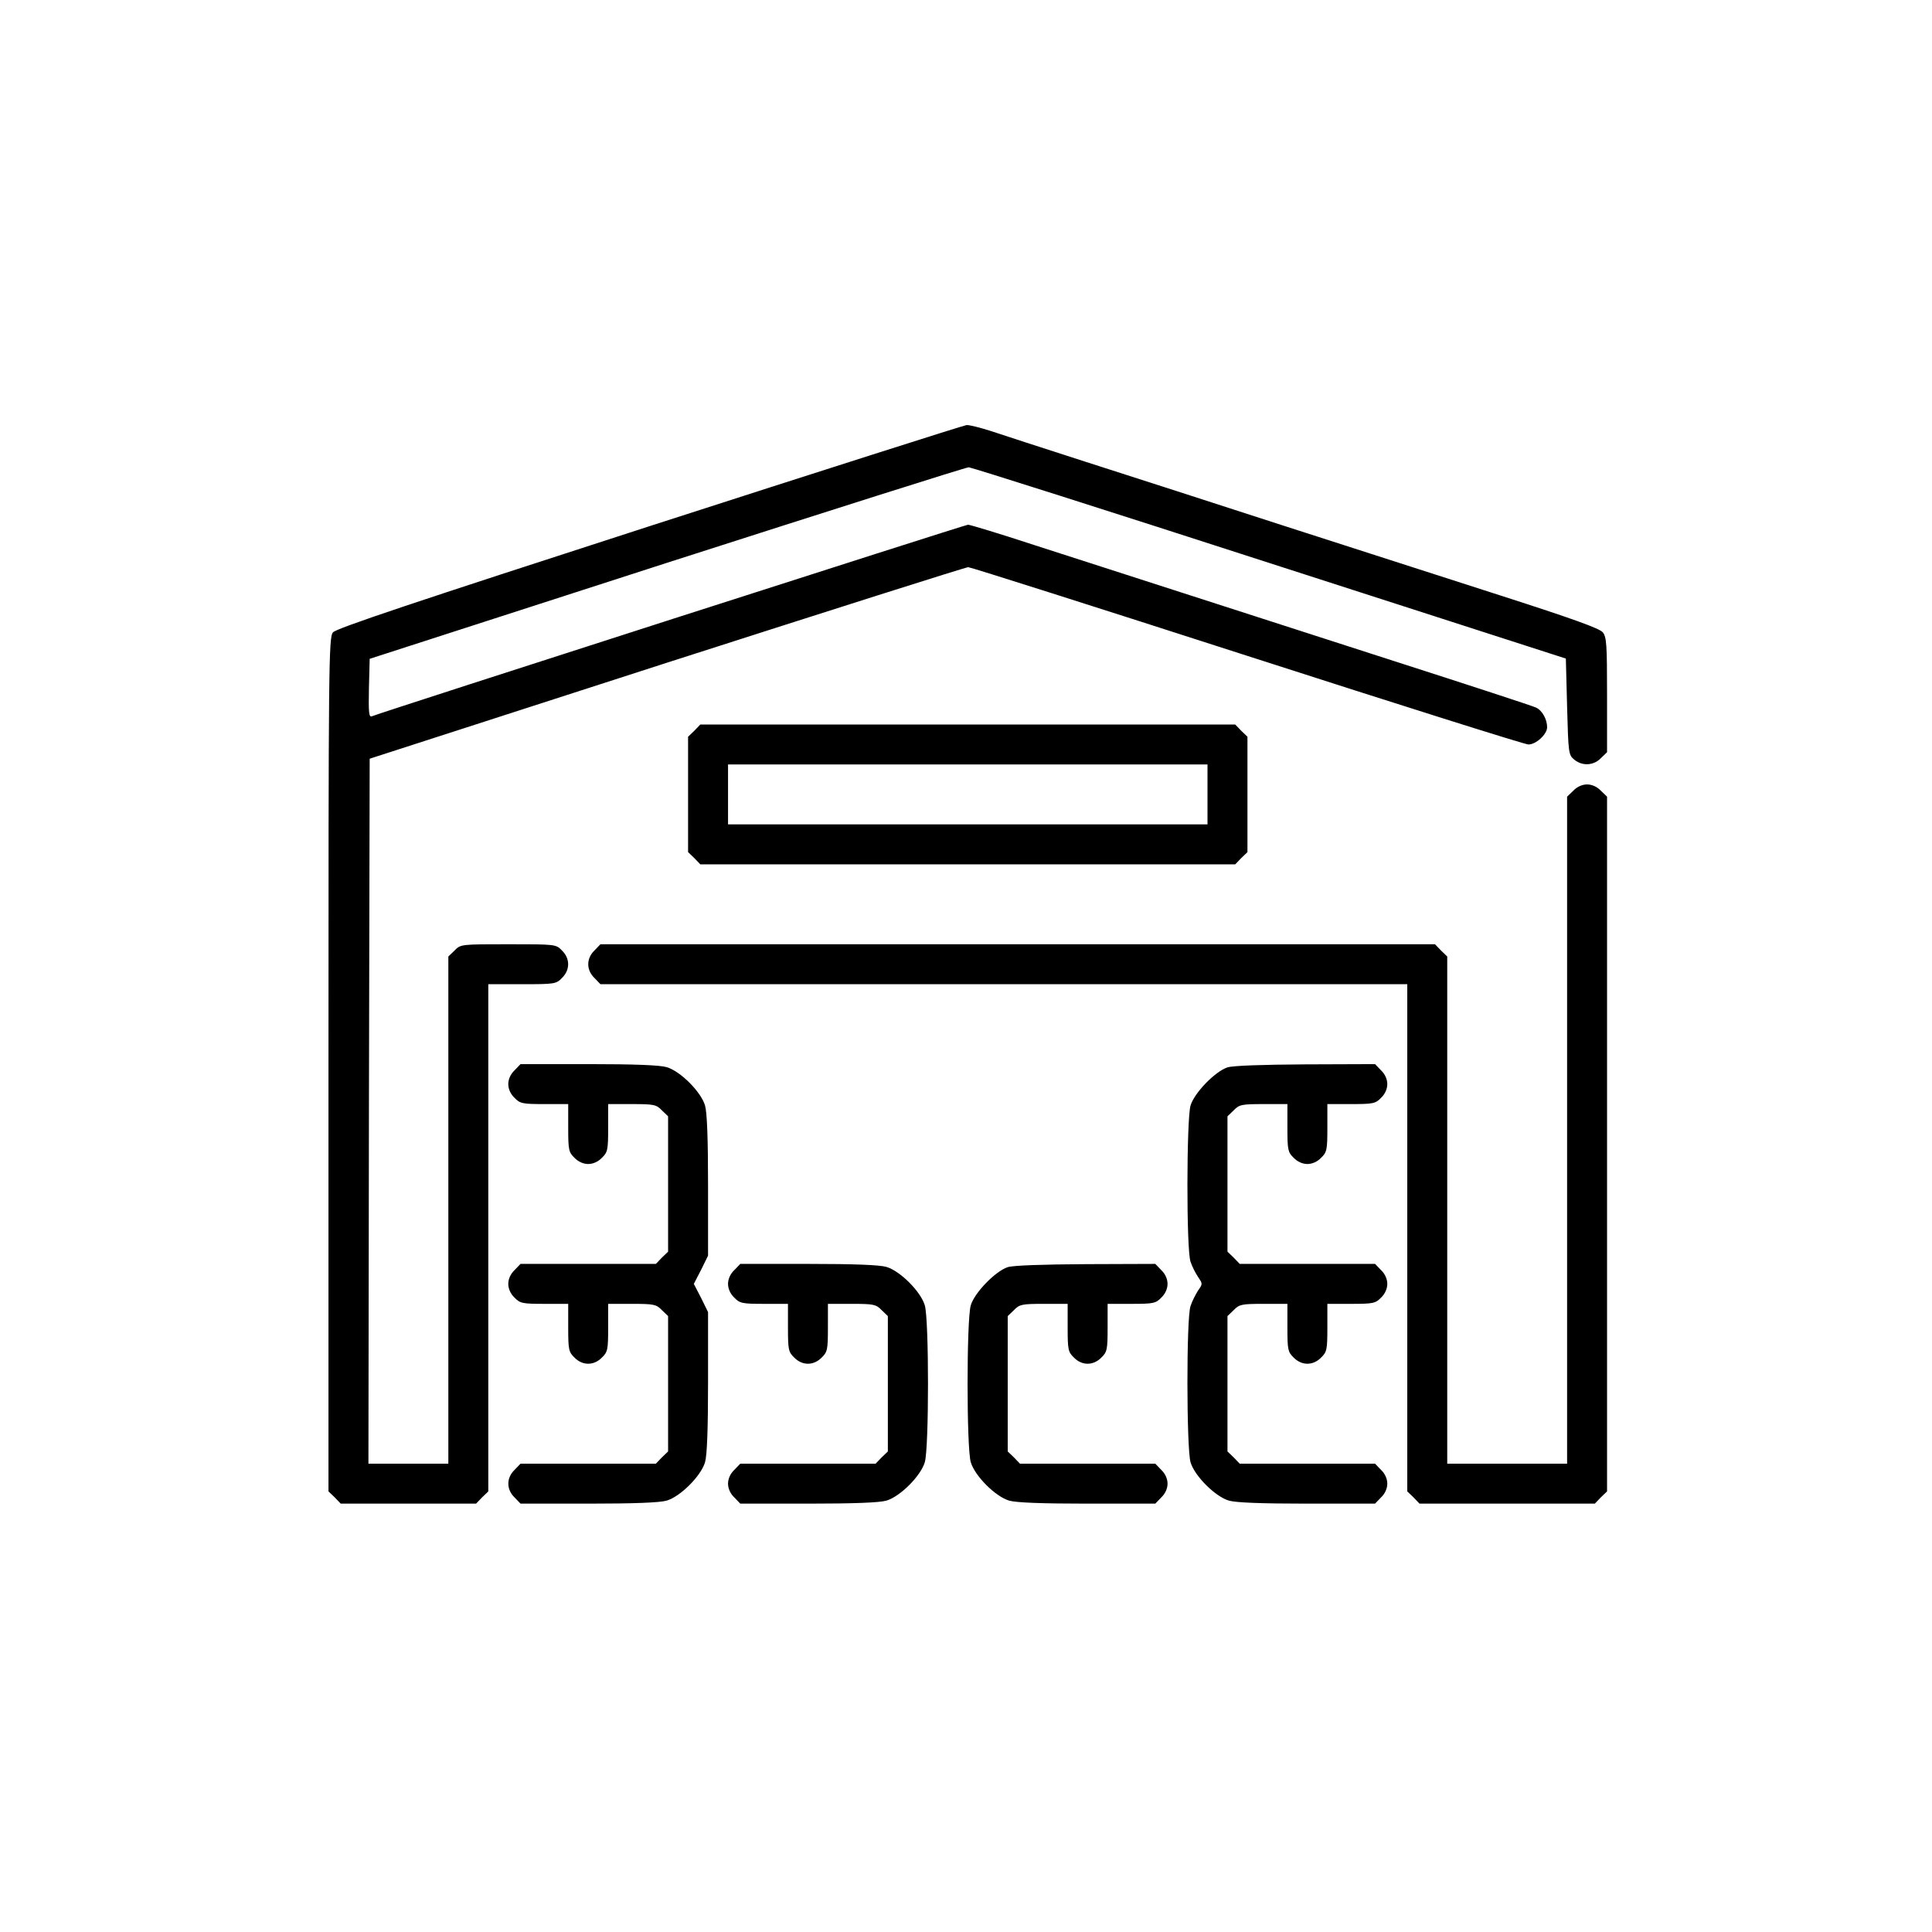 <?xml version="1.0" encoding="UTF-8"?> <svg xmlns="http://www.w3.org/2000/svg" width="547" height="547" viewBox="0 0 547 547" fill="none"><g clip-path="url(#clip0_4262_10)"><g clip-path="url(#clip1_4262_10)"><path d="M183.854 148.987C117.393 170.48 95.192 177.904 94.273 179.036C93.071 180.45 93 187.308 93 301.423V422.254L94.768 423.951L96.465 425.719H115.625H134.786L136.482 423.951L138.25 422.254V350.42V278.656H147.795C157.057 278.656 157.481 278.586 159.107 276.889C161.441 274.626 161.441 271.374 159.107 269.111C157.411 267.344 157.269 267.344 143.906 267.344C130.543 267.344 130.402 267.344 128.705 269.111L126.938 270.808V342.643V414.406H115.625H104.313L104.454 314.573L104.666 214.811L188.732 187.661C234.972 172.814 273.434 160.582 274.141 160.582C274.778 160.582 310.341 171.895 353.117 185.682C395.892 199.469 431.739 210.781 432.729 210.781C434.92 210.781 438.031 207.882 438.031 205.903C438.031 203.64 436.617 201.095 434.85 200.317C434.001 199.893 415.83 193.954 394.478 187.096C342.37 170.268 313.947 161.148 292.736 154.289C283.05 151.108 274.636 148.562 274.071 148.562C273.293 148.562 109.262 201.236 105.302 202.792C104.454 203.145 104.313 201.873 104.454 194.873L104.666 186.53L188.732 159.38C234.972 144.532 273.505 132.301 274.283 132.301C275.131 132.371 313.452 144.532 359.551 159.451L443.334 186.459L443.688 200.105C444.041 213.397 444.112 213.751 445.738 215.094C448 216.932 451.182 216.791 453.232 214.67L455 212.973V196.782C455 182.359 454.859 180.379 453.798 179.036C452.879 177.904 445.172 175.147 424.951 168.642C409.821 163.764 382.105 154.855 363.439 148.845C344.774 142.765 319.674 134.705 307.584 130.816C295.564 126.927 283.262 122.968 280.363 121.978C277.464 121.059 274.424 120.281 273.646 120.352C272.869 120.423 232.497 133.291 183.854 148.987Z" fill="black"></path><path d="M196.58 206.893L194.812 208.589V224.922V241.254L196.58 242.951L198.277 244.719H274H349.723L351.42 242.951L353.188 241.254V224.922V208.589L351.42 206.893L349.723 205.125H274H198.277L196.58 206.893ZM341.875 224.922V233.406H274H206.125V224.922V216.437H274H341.875V224.922Z" fill="black"></path><path d="M445.455 223.861L443.687 225.558V320.018V414.406H426.719H409.75V342.643V270.808L407.982 269.111L406.285 267.344H288.141H169.996L168.299 269.111C165.966 271.374 165.966 274.626 168.299 276.889L169.996 278.656H284.252H398.437V350.42V422.254L400.205 423.951L401.902 425.719H426.719H451.535L453.232 423.951L455 422.254V323.906V225.558L453.232 223.861C452.172 222.73 450.687 222.094 449.344 222.094C448 222.094 446.516 222.73 445.455 223.861Z" fill="black"></path><path d="M145.674 303.049C144.543 304.109 143.906 305.594 143.906 306.937C143.906 308.281 144.543 309.766 145.674 310.826C147.229 312.452 147.936 312.594 154.158 312.594H160.875V319.311C160.875 325.532 161.016 326.239 162.643 327.795C163.703 328.926 165.188 329.562 166.531 329.562C167.875 329.562 169.359 328.926 170.42 327.795C172.046 326.239 172.188 325.532 172.188 319.311V312.594H178.904C185.126 312.594 185.833 312.735 187.389 314.361L189.156 316.058V335.219V354.379L187.389 356.076L185.692 357.844H166.531H147.371L145.674 359.611C144.543 360.672 143.906 362.157 143.906 363.5C143.906 364.843 144.543 366.328 145.674 367.389C147.229 369.015 147.936 369.156 154.158 369.156H160.875V375.873C160.875 382.095 161.016 382.802 162.643 384.357C164.905 386.691 168.157 386.691 170.42 384.357C172.046 382.802 172.188 382.095 172.188 375.873V369.156H178.904C185.126 369.156 185.833 369.298 187.389 370.924L189.156 372.621V391.781V410.942L187.389 412.639L185.692 414.406H166.531H147.371L145.674 416.174C143.341 418.436 143.341 421.689 145.674 423.951L147.371 425.719H166.602C179.611 425.719 186.752 425.436 188.732 424.87C192.621 423.739 198.489 417.871 199.62 413.982C200.186 412.002 200.469 404.72 200.469 391.286V371.489L198.489 367.459L196.439 363.5L198.489 359.541L200.469 355.511V335.714C200.469 322.28 200.186 314.998 199.62 313.018C198.489 309.129 192.621 303.261 188.732 302.13C186.752 301.564 179.611 301.281 166.602 301.281H147.371L145.674 303.049Z" fill="black"></path><path d="M347.531 302.2C344.066 303.332 338.127 309.412 337.067 313.018C335.935 316.977 335.865 353.814 337.067 357.207C337.491 358.551 338.481 360.46 339.188 361.52C340.531 363.5 340.531 363.5 339.188 365.409C338.481 366.54 337.491 368.449 337.067 369.793C335.865 373.186 335.935 410.023 337.067 413.982C338.198 417.871 344.066 423.739 347.955 424.87C349.935 425.436 357.076 425.719 370.085 425.719H389.316L391.013 423.951C392.144 422.891 392.781 421.406 392.781 420.062C392.781 418.719 392.144 417.234 391.013 416.174L389.316 414.406H370.156H350.995L349.298 412.639L347.531 410.942V391.781V372.621L349.298 370.924C350.854 369.298 351.561 369.156 357.783 369.156H364.499V375.873C364.499 382.095 364.641 382.802 366.267 384.357C368.529 386.691 371.782 386.691 374.044 384.357C375.67 382.802 375.812 382.095 375.812 375.873V369.156H382.529C388.751 369.156 389.458 369.015 391.013 367.389C392.144 366.328 392.781 364.843 392.781 363.5C392.781 362.157 392.144 360.672 391.013 359.611L389.316 357.844H370.156H350.995L349.298 356.076L347.531 354.379V335.219V316.058L349.298 314.361C350.854 312.735 351.561 312.594 357.783 312.594H364.499V319.311C364.499 325.532 364.641 326.239 366.267 327.795C367.327 328.926 368.812 329.562 370.156 329.562C371.499 329.562 372.984 328.926 374.044 327.795C375.67 326.239 375.812 325.532 375.812 319.311V312.594H382.529C388.751 312.594 389.458 312.452 391.013 310.826C392.144 309.766 392.781 308.281 392.781 306.937C392.781 305.594 392.144 304.109 391.013 303.049L389.316 301.281L369.661 301.352C357.5 301.423 349.086 301.705 347.531 302.2Z" fill="black"></path><path d="M207.893 359.611C206.761 360.672 206.125 362.157 206.125 363.5C206.125 364.843 206.761 366.328 207.893 367.389C209.448 369.015 210.155 369.156 216.377 369.156H223.094V375.873C223.094 382.095 223.235 382.802 224.861 384.357C227.124 386.691 230.376 386.691 232.639 384.357C234.265 382.802 234.406 382.095 234.406 375.873V369.156H241.123C247.345 369.156 248.052 369.298 249.607 370.924L251.375 372.621V391.781V410.942L249.607 412.639L247.911 414.406H228.75H209.589L207.893 416.174C206.761 417.234 206.125 418.719 206.125 420.062C206.125 421.406 206.761 422.891 207.893 423.951L209.589 425.719H228.821C241.83 425.719 248.971 425.436 250.951 424.87C254.839 423.739 260.708 417.871 261.839 413.982C263.041 409.952 263.041 373.611 261.839 369.58C260.708 365.692 254.839 359.823 250.951 358.692C248.971 358.127 241.83 357.844 228.821 357.844H209.589L207.893 359.611Z" fill="black"></path><path d="M285.313 358.763C281.848 359.894 275.909 365.975 274.849 369.58C273.647 373.611 273.647 409.952 274.849 413.982C275.98 417.871 281.848 423.739 285.737 424.87C287.717 425.436 294.858 425.719 307.867 425.719H327.098L328.795 423.951C329.926 422.891 330.563 421.406 330.563 420.062C330.563 418.719 329.926 417.234 328.795 416.174L327.098 414.406H307.938H288.777L287.08 412.639L285.313 410.942V391.781V372.621L287.08 370.924C288.636 369.298 289.343 369.156 295.565 369.156H302.282V375.873C302.282 382.095 302.423 382.802 304.049 384.357C306.312 386.691 309.564 386.691 311.826 384.357C313.453 382.802 313.594 382.095 313.594 375.873V369.156H320.311C326.533 369.156 327.24 369.015 328.795 367.389C329.926 366.328 330.563 364.843 330.563 363.5C330.563 362.157 329.926 360.672 328.795 359.611L327.098 357.844L307.443 357.914C295.282 357.985 286.868 358.268 285.313 358.763Z" fill="black"></path></g></g><defs><clipPath id="clip0_4262_10"><rect width="547" height="547" fill="white"></rect></clipPath><clipPath id="clip1_4262_10"><rect width="362" height="362" fill="white" transform="translate(93 92)"></rect></clipPath></defs></svg> 